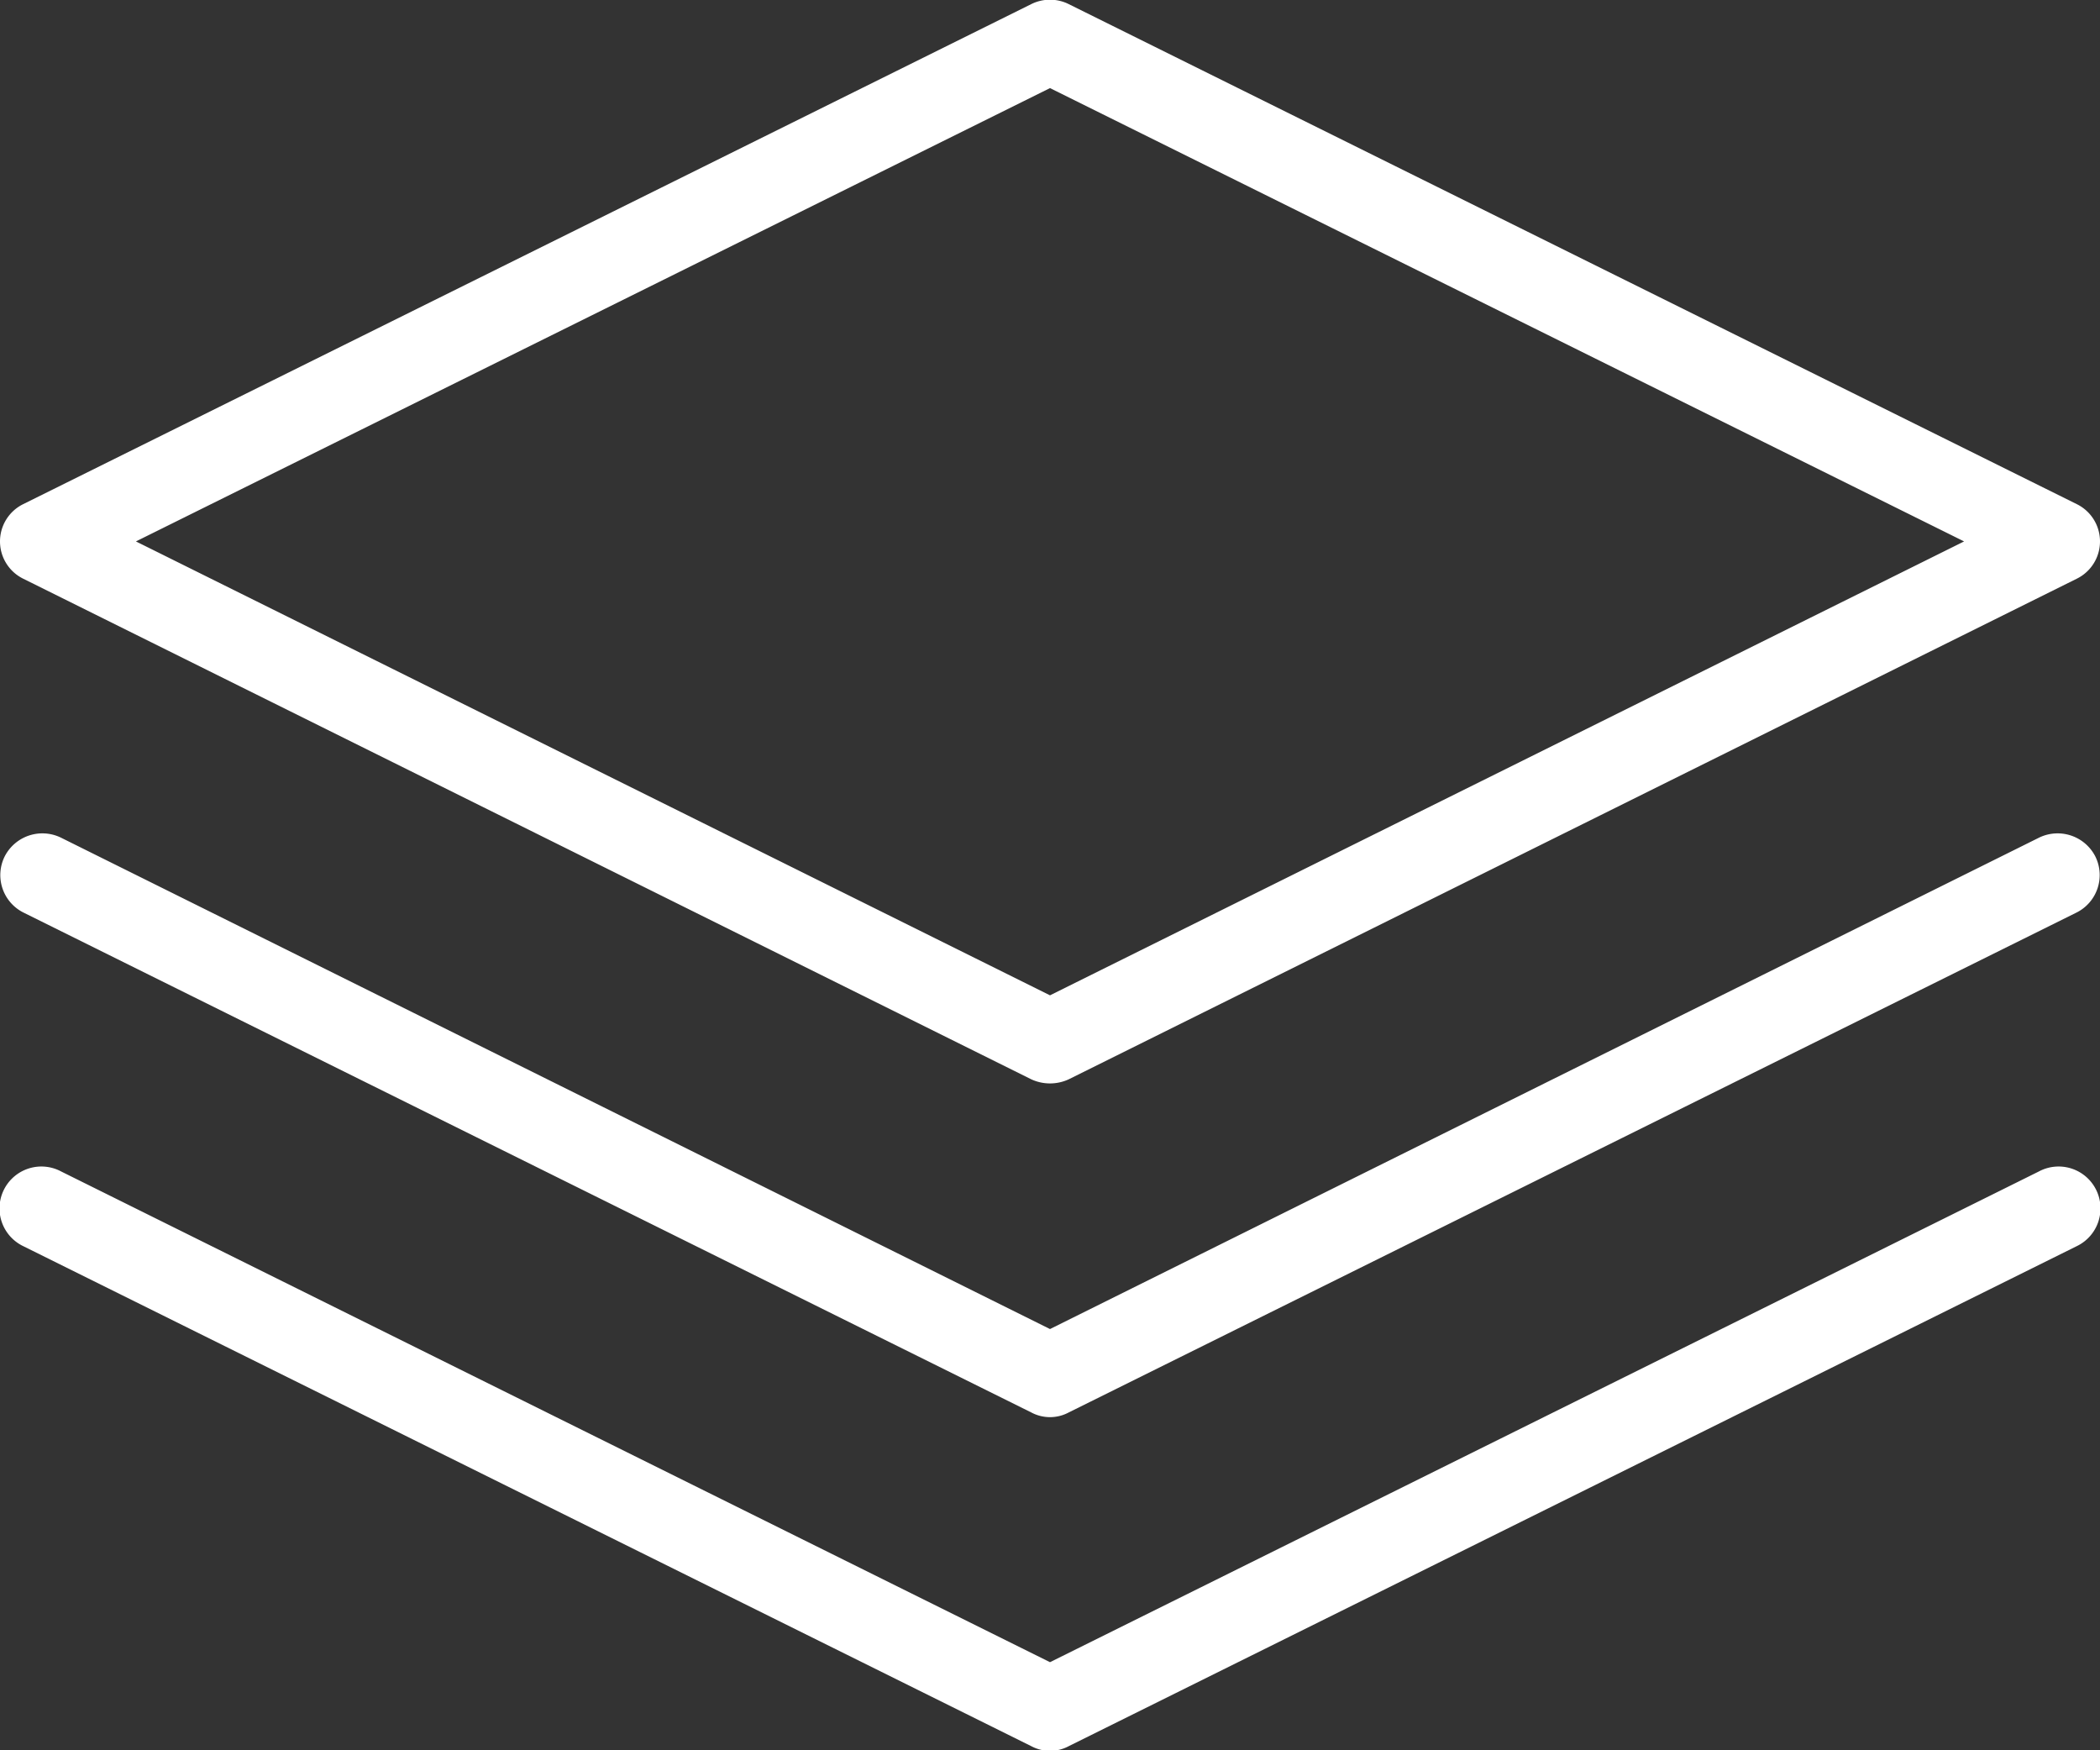 <svg xmlns="http://www.w3.org/2000/svg" width="36" height="30" viewBox="0 0 36 30">
  <rect x="0" y="0" width="36" height="30" fill="#333333" stroke="none"/>
  <defs>
    <style>
      .cls-1 {
        fill: #fff;
        fill-rule: evenodd;
      }
    </style>
  </defs>
  <path id="stack.svg" class="cls-1" d="M1485.4,5656.92l17.28,8.58a0.766,0.766,0,0,0,.64,0l17.28-8.58a0.712,0.712,0,0,0,0-1.28l-17.28-8.57a0.72,0.72,0,0,0-.64,0l-17.28,8.57a0.712,0.712,0,0,0,0,1.28h0Zm17.6-8.41,15.67,7.77-15.67,7.78-15.67-7.78Zm16.95,12.85-16.95,8.42-16.95-8.42a0.726,0.726,0,0,0-.97.32,0.718,0.718,0,0,0,.32.96l17.28,8.57a0.68,0.68,0,0,0,.64,0l17.28-8.57a0.718,0.718,0,0,0,.32-0.96,0.726,0.726,0,0,0-.97-0.32h0Zm0,5.72-16.95,8.41-16.95-8.41a0.718,0.718,0,1,0-.65,1.28l17.28,8.57a0.68,0.68,0,0,0,.64,0l17.28-8.57a0.718,0.718,0,1,0-.65-1.28h0Z" transform="translate(-1485 -5647)"/>
</svg>
